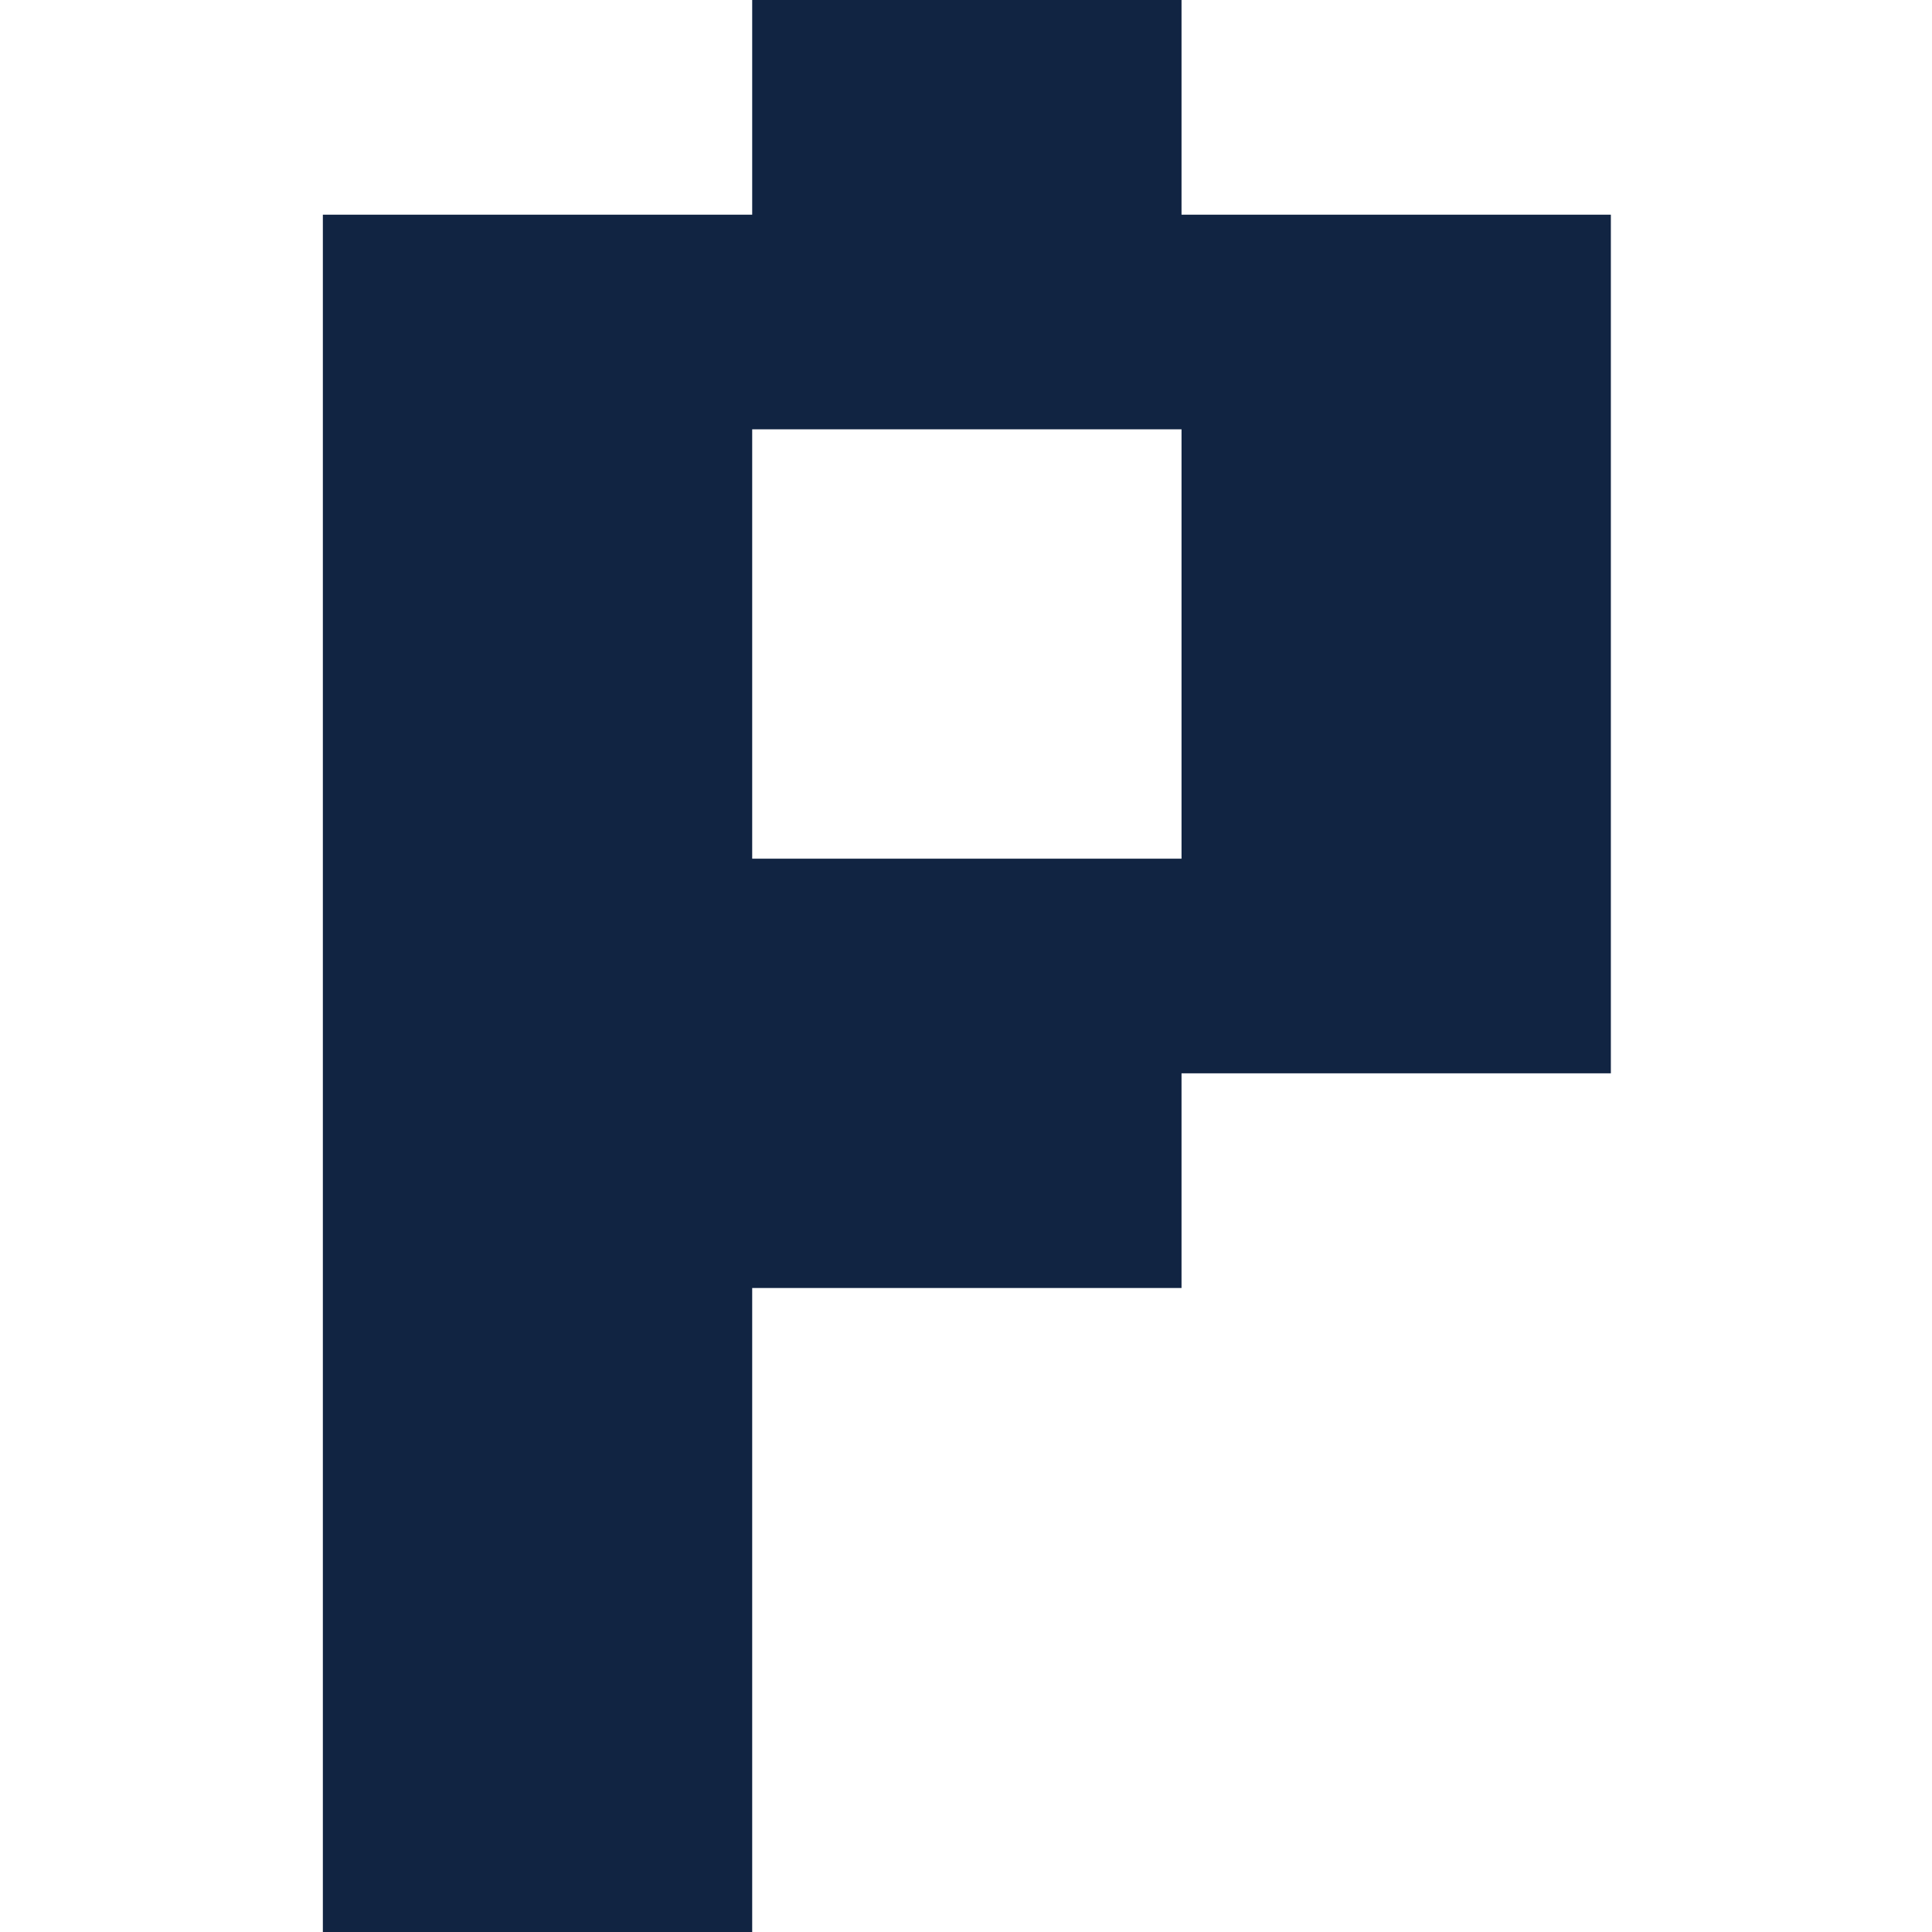 <svg xmlns="http://www.w3.org/2000/svg" width="1125" height="1125" fill="none"><path fill="#112442" d="M188 125h250v250H188zM438 0h250v250H438zM188 375h250v250H188zm0 250h250v250H188zm0 250h250v250H188zm250-375h250v250H438zm250-375h250v250H688zm0 250h250v250H688z"/></svg>